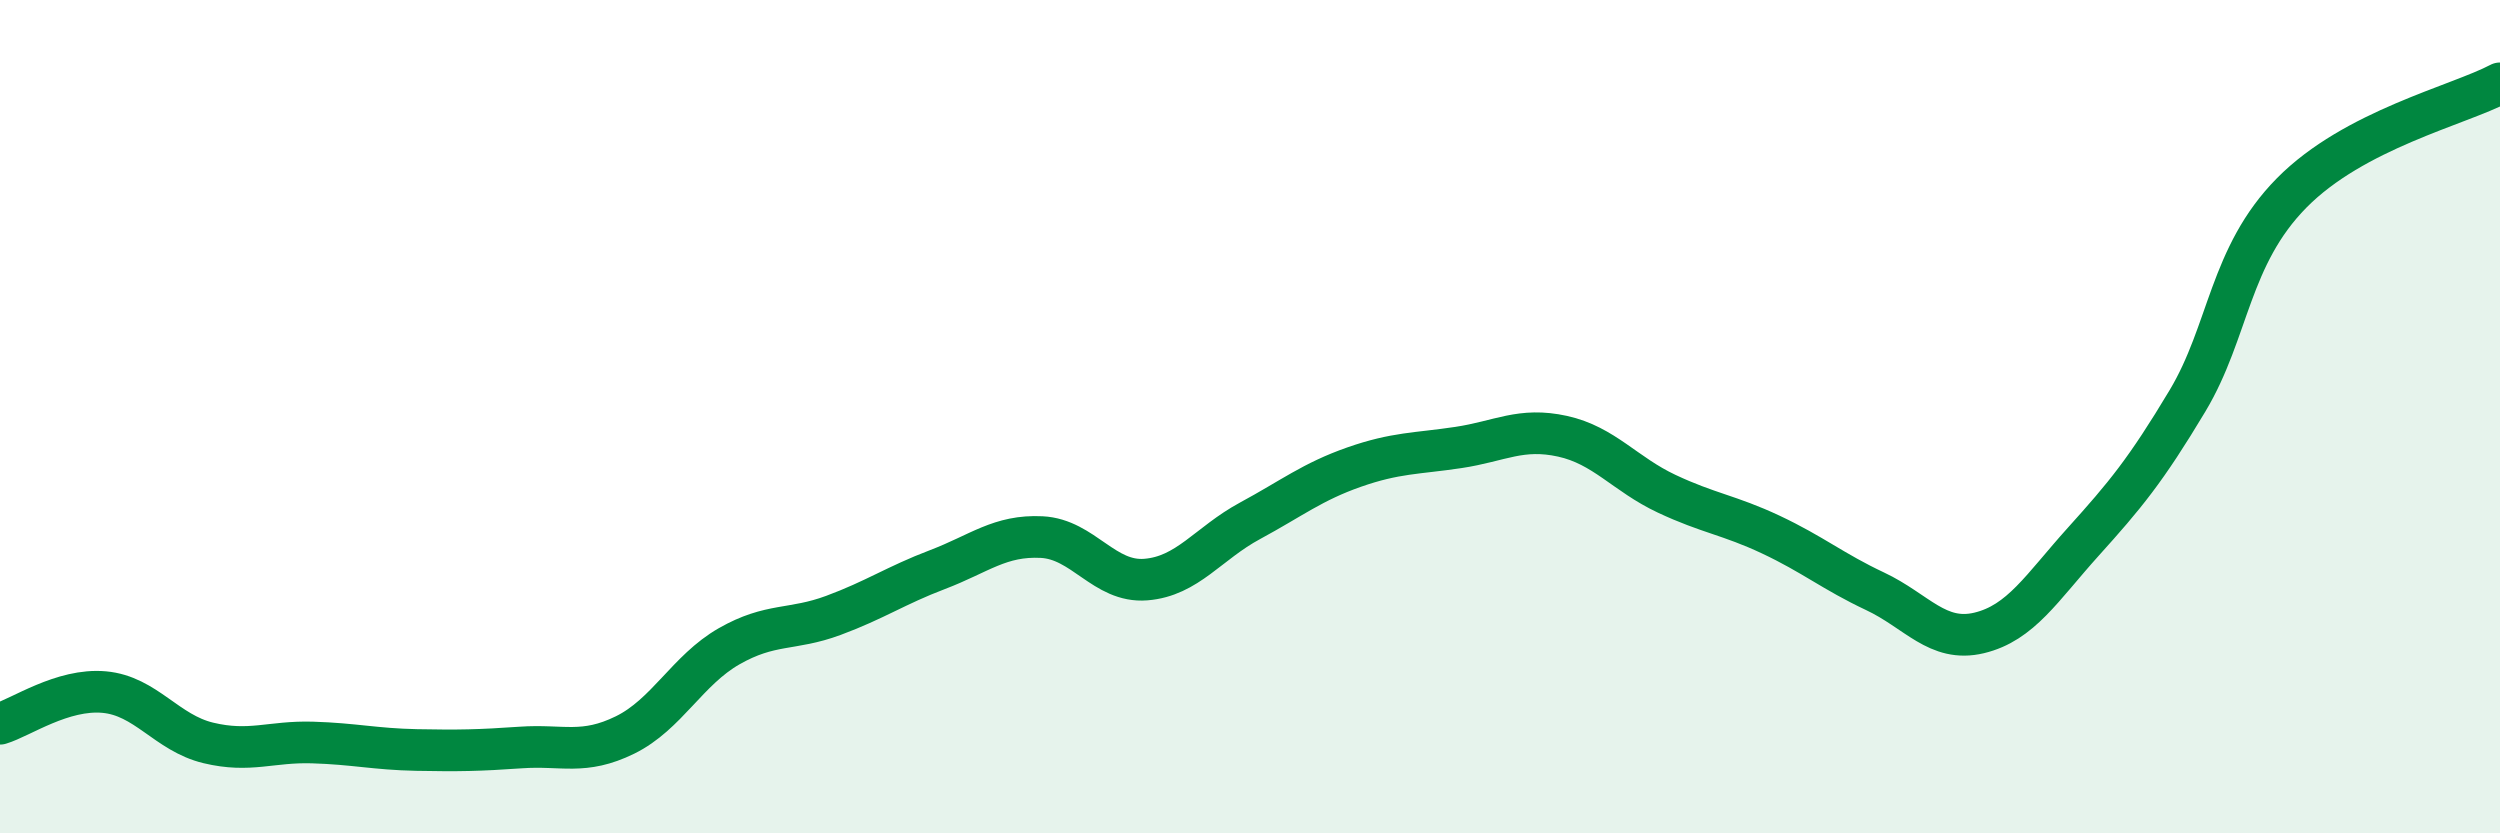
    <svg width="60" height="20" viewBox="0 0 60 20" xmlns="http://www.w3.org/2000/svg">
      <path
        d="M 0,17.37 C 0.5,17.22 1.5,16.52 2.5,16.61 C 3.5,16.7 4,17.59 5,17.83 C 6,18.07 6.5,17.79 7.5,17.82 C 8.5,17.85 9,17.98 10,18 C 11,18.02 11.5,18.01 12.5,17.94 C 13.5,17.87 14,18.13 15,17.64 C 16,17.15 16.5,16.08 17.5,15.51 C 18.5,14.94 19,15.14 20,14.77 C 21,14.4 21.5,14.05 22.5,13.67 C 23.5,13.29 24,12.84 25,12.89 C 26,12.94 26.5,13.99 27.5,13.91 C 28.5,13.83 29,13.04 30,12.5 C 31,11.96 31.5,11.56 32.5,11.21 C 33.5,10.86 34,10.89 35,10.74 C 36,10.59 36.5,10.25 37.5,10.47 C 38.5,10.69 39,11.38 40,11.85 C 41,12.32 41.5,12.36 42.5,12.83 C 43.5,13.3 44,13.72 45,14.19 C 46,14.66 46.5,15.43 47.5,15.19 C 48.5,14.95 49,14.11 50,13 C 51,11.89 51.5,11.29 52.5,9.62 C 53.5,7.95 53.5,6.15 55,4.63 C 56.5,3.11 59,2.53 60,2L60 20L0 20Z"
        fill="#008740"
        opacity="0.1"
        stroke-linecap="round"
        stroke-linejoin="round"
      />
      <path
        d="M 0,17.37 C 0.5,17.22 1.5,16.52 2.5,16.61 C 3.5,16.7 4,17.59 5,17.83 C 6,18.07 6.5,17.79 7.5,17.82 C 8.5,17.85 9,17.98 10,18 C 11,18.02 11.5,18.01 12.5,17.94 C 13.5,17.87 14,18.13 15,17.64 C 16,17.15 16.5,16.08 17.5,15.51 C 18.5,14.94 19,15.14 20,14.77 C 21,14.4 21.5,14.05 22.5,13.67 C 23.5,13.29 24,12.84 25,12.89 C 26,12.94 26.5,13.99 27.5,13.91 C 28.5,13.83 29,13.04 30,12.5 C 31,11.96 31.5,11.56 32.5,11.21 C 33.5,10.86 34,10.89 35,10.74 C 36,10.59 36.5,10.25 37.5,10.47 C 38.5,10.69 39,11.38 40,11.85 C 41,12.32 41.5,12.36 42.5,12.83 C 43.5,13.3 44,13.72 45,14.19 C 46,14.66 46.5,15.43 47.5,15.19 C 48.5,14.95 49,14.11 50,13 C 51,11.89 51.5,11.29 52.5,9.62 C 53.5,7.95 53.5,6.15 55,4.63 C 56.5,3.11 59,2.53 60,2"
        stroke="#008740"
        stroke-width="1"
        fill="none"
        stroke-linecap="round"
        stroke-linejoin="round"
      />
    </svg>
  